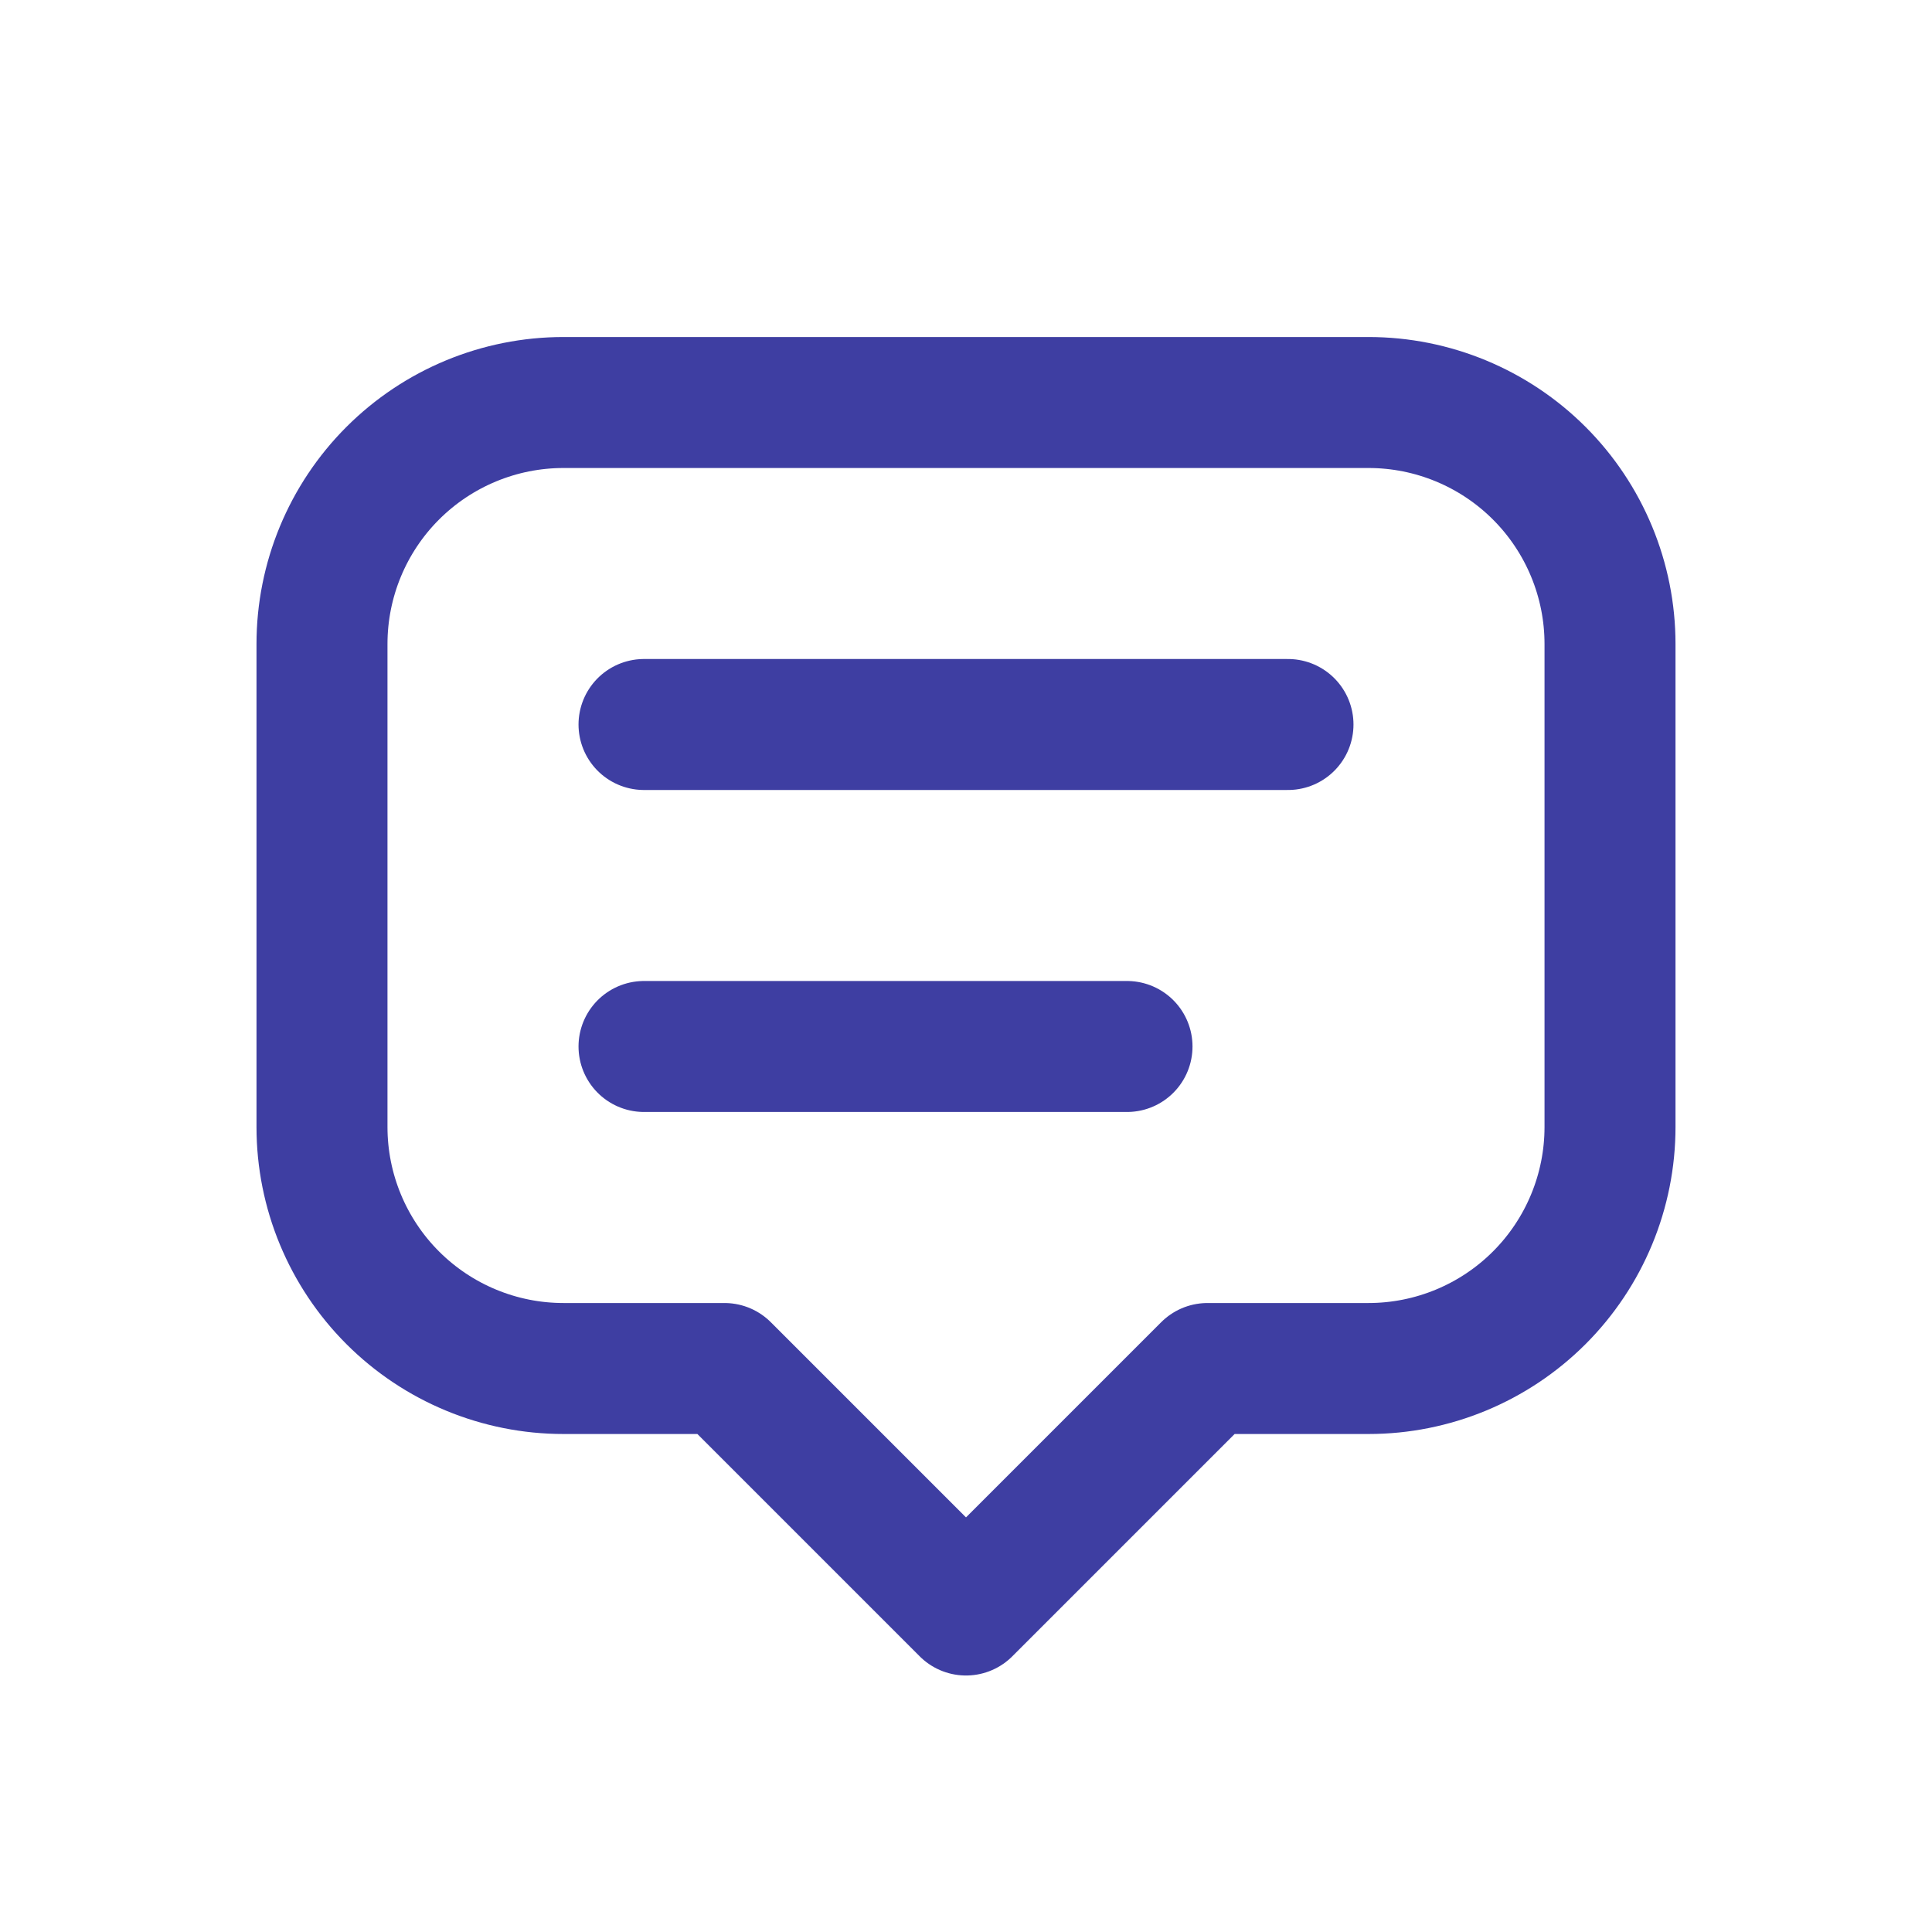 <svg width="59" height="59" viewBox="0 0 59 59" fill="none" xmlns="http://www.w3.org/2000/svg">
<g clip-path="url(#clip0_189_828)">
<path d="M29.5 49.167L22.125 41.792H17.208C15.252 41.792 13.377 41.015 11.993 39.632C10.61 38.248 9.833 36.373 9.833 34.417V19.667C9.833 17.711 10.61 15.835 11.993 14.452C13.377 13.069 15.252 12.292 17.208 12.292H41.792C43.748 12.292 45.623 13.069 47.007 14.452C48.39 15.835 49.167 17.711 49.167 19.667V34.417C49.167 36.373 48.39 38.248 47.007 39.632C45.623 41.015 43.748 41.792 41.792 41.792H36.875L29.5 49.167Z" stroke="#3E3EA2" stroke-width="4" stroke-linecap="round" stroke-linejoin="round"/>
<path d="M19.667 22.125H39.333" stroke="#3E3EA2" stroke-width="4" stroke-linecap="round" stroke-linejoin="round"/>
<path d="M19.667 31.958H34.417" stroke="#3E3EA2" stroke-width="4" stroke-linecap="round" stroke-linejoin="round"/>
</g>
<defs>
<clipPath id="clip0_189_828">
<rect width="59" height="59" fill="white"/>
</clipPath>
</defs>
</svg>
